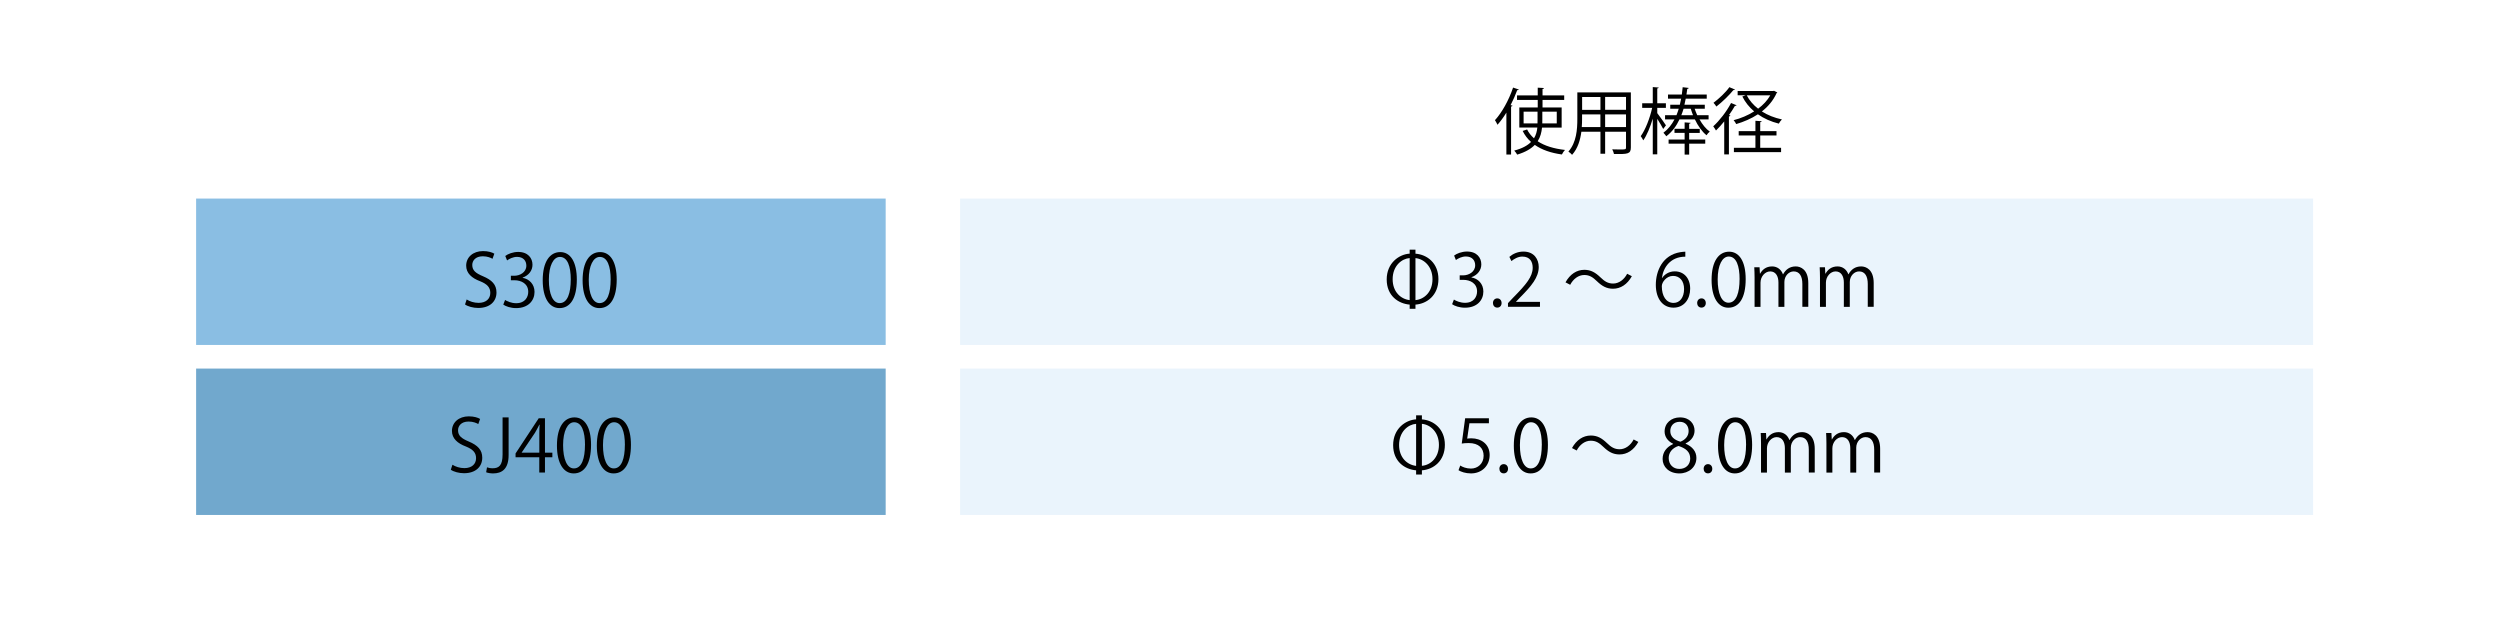 <?xml version="1.0" encoding="UTF-8"?>
<svg id="_レイヤー_4" data-name="レイヤー 4" xmlns="http://www.w3.org/2000/svg" viewBox="0 0 500.72 123.96">
  <defs>
    <style>
      .cls-1 {
        fill: #fff;
      }

      .cls-2 {
        fill: #eaf4fc;
      }

      .cls-3 {
        fill: #71a8cd;
      }

      .cls-4 {
        fill: #8abee3;
      }
    </style>
  </defs>
  <rect class="cls-1" y="-27.39" width="500.72" height="151.35"/>
  <g>
    <path d="M301.7,22.57c-.55.91-1.16,1.73-1.77,2.42-.1-.23-.35-.68-.51-.92,1.39-1.51,2.79-4.02,3.63-6.53l1.16.39c-.06.1-.16.14-.33.13-.38,1.02-.83,2.03-1.33,3l.39.1c-.03.09-.1.16-.29.17v9.62h-.94v-8.4ZM312.75,25.56h-3.9c-.1.96-.33,1.89-.87,2.73,1.39.93,3.25,1.49,5.47,1.74-.22.22-.48.62-.62.91-2.19-.3-4.02-.93-5.43-1.92-.75.78-1.87,1.45-3.53,1.95-.1-.22-.39-.61-.59-.81,1.61-.42,2.67-1.02,3.37-1.73-.7-.61-1.26-1.35-1.68-2.21l.89-.29c.33.67.8,1.26,1.38,1.77.41-.67.59-1.39.67-2.15h-3.61v-4.02h3.69v-1.52h-4.15v-.9h4.15v-1.55l1.25.07c-.01.1-.09.17-.29.2v1.28h4.34v.9h-4.34v1.52h3.83v4.02ZM305.17,24.72h2.77c.01-.25.01-.48.01-.73v-1.62h-2.79v2.35ZM311.8,22.37h-2.89v1.62c0,.25,0,.48-.01.73h2.9v-2.35Z"/>
    <path d="M326.64,18.5v11.03c0,1.33-.64,1.35-3.38,1.32-.04-.25-.2-.68-.35-.94.54.01,1.06.03,1.48.03,1.2,0,1.28,0,1.28-.41v-3.15h-4.18v4.41h-.94v-4.41h-3.82c-.22,1.65-.71,3.35-1.86,4.63-.15-.19-.52-.52-.74-.65,1.62-1.83,1.79-4.44,1.79-6.52v-5.34h10.72ZM316.87,23.84c0,.51-.01,1.04-.06,1.61h3.73v-2.54h-3.67v.93ZM320.55,19.43h-3.67v2.57h3.67v-2.57ZM325.67,21.99v-2.57h-4.18v2.57h4.18ZM321.49,25.45h4.18v-2.54h-4.18v2.54Z"/>
    <path d="M331.93,22.66c.41.51,1.48,2.05,1.74,2.44l-.55.73c-.22-.45-.75-1.34-1.19-2.03v7.11h-.9v-7.15c-.51,1.7-1.19,3.35-1.9,4.35-.12-.26-.35-.62-.51-.84.91-1.23,1.84-3.61,2.29-5.67h-2v-.92h2.12v-3.24l1.19.09c-.01.09-.1.16-.29.19v2.96h1.73v.92h-1.73v1.07ZM342.23,23.91h-1.84c.58,1.03,1.29,1.92,2.06,2.45-.22.16-.51.48-.65.73-.9-.71-1.71-1.86-2.34-3.18h-3.08c-.61,1.32-1.47,2.5-2.64,3.38-.13-.2-.41-.52-.58-.7.96-.71,1.68-1.64,2.22-2.68h-1.89v-.84h2.29c.17-.42.32-.86.45-1.29h-1.7v-.8h1.92c.1-.39.19-.8.26-1.21h-2.63v-.84h2.77c.07-.49.13-.99.17-1.46l1.2.14c-.01.12-.12.19-.28.19-.04.38-.1.75-.16,1.13h4.06v.84h-4.21c-.07.41-.16.8-.26,1.21h4.08v.8h-2.03c.15.44.32.87.51,1.29h2.28v.84ZM338.32,26.61v1.33h3.22v.84h-3.22v2.18h-.91v-2.18h-3.21v-.84h3.21v-1.33h-2.03v-.81h2.03v-1.29l1.19.09c-.01.1-.09.16-.28.19v1.02h2.12v.81h-2.12ZM337.2,21.78c-.13.44-.28.87-.45,1.29h2.34c-.17-.42-.32-.86-.45-1.29h-1.44Z"/>
    <path d="M345.33,24.33c-.54.67-1.1,1.29-1.64,1.81-.12-.2-.38-.64-.55-.84,1.22-1.1,2.66-2.93,3.57-4.67l1.1.45c-.04.1-.16.13-.33.13-.35.61-.75,1.23-1.18,1.83l.28.1c-.04.09-.12.16-.3.19v7.6h-.94v-6.6ZM347.5,17.93c-.04.09-.17.13-.33.12-.81,1-2.22,2.38-3.4,3.29-.12-.2-.39-.57-.58-.75,1.1-.83,2.47-2.1,3.18-3.13l1.13.48ZM355.33,18.19l.65.33c-.03.06-.1.1-.15.13-.67,1.48-1.7,2.7-2.95,3.67,1.16.74,2.52,1.28,4.02,1.6-.22.2-.49.58-.62.84-1.57-.39-2.99-1.02-4.19-1.87-1.32.87-2.83,1.51-4.35,1.96-.12-.25-.33-.59-.52-.78,1.42-.36,2.86-.96,4.12-1.76-.99-.83-1.79-1.83-2.37-2.98l.68-.25h-1.62v-.86h7.12l.17-.04ZM352.55,27.13v2.47h4.18v.87h-9.45v-.87h4.31v-2.47h-3.35v-.86h3.35v-2.08l1.25.09c-.01.1-.1.17-.29.2v1.79h3.26v.86h-3.26ZM349.85,19.09c.54,1.03,1.31,1.93,2.28,2.68,1-.74,1.84-1.64,2.44-2.68h-4.72Z"/>
  </g>
  <rect class="cls-4" x="39.28" y="39.77" width="138.11" height="29.32"/>
  <rect class="cls-3" x="39.28" y="73.82" width="138.11" height="29.32"/>
  <rect class="cls-2" x="192.3" y="39.77" width="270.99" height="29.32"/>
  <rect class="cls-2" x="192.3" y="73.82" width="270.99" height="29.32"/>
  <g>
    <path d="M98.65,51.84c-.32-.2-1.02-.51-1.94-.51-1.54,0-2.12.94-2.12,1.74,0,1.09.67,1.64,2.15,2.26,1.78.75,2.7,1.67,2.7,3.25,0,1.76-1.28,3.1-3.66,3.1-1,0-2.09-.3-2.64-.7l.33-1c.6.39,1.48.68,2.38.68,1.48,0,2.35-.8,2.35-1.99,0-1.09-.6-1.76-2.03-2.34-1.67-.62-2.8-1.6-2.8-3.12,0-1.68,1.36-2.92,3.38-2.92,1.04,0,1.84.26,2.26.52l-.36,1Z"/>
    <path d="M104.69,55.65c1.28.22,2.37,1.25,2.37,2.82,0,1.73-1.25,3.24-3.69,3.24-1.09,0-2.08-.35-2.57-.7l.36-.93c.39.26,1.26.65,2.22.65,1.83,0,2.42-1.28,2.42-2.28,0-1.6-1.35-2.32-2.77-2.32h-.71v-.9h.71c1.04,0,2.39-.65,2.39-2.02,0-.94-.57-1.76-1.87-1.76-.8,0-1.55.39-1.99.71l-.36-.89c.52-.41,1.54-.81,2.58-.81,1.99,0,2.87,1.26,2.87,2.57,0,1.12-.71,2.12-1.97,2.57v.04Z"/>
    <path d="M108.7,56.13c0-3.8,1.48-5.64,3.51-5.64s3.32,1.94,3.32,5.5c0,3.77-1.32,5.72-3.48,5.72-1.97,0-3.35-1.94-3.35-5.57ZM114.32,56.04c0-2.71-.65-4.58-2.18-4.58-1.29,0-2.21,1.73-2.21,4.58s.8,4.67,2.16,4.67c1.61,0,2.22-2.09,2.22-4.67Z"/>
    <path d="M116.69,56.13c0-3.8,1.48-5.64,3.51-5.64s3.32,1.94,3.32,5.5c0,3.77-1.32,5.72-3.48,5.72-1.97,0-3.35-1.94-3.35-5.57ZM122.31,56.04c0-2.71-.65-4.58-2.18-4.58-1.29,0-2.21,1.73-2.21,4.58s.8,4.67,2.16,4.67c1.61,0,2.22-2.09,2.22-4.67Z"/>
  </g>
  <g>
    <path d="M95.8,84.94c-.32-.2-1.02-.51-1.94-.51-1.54,0-2.12.94-2.12,1.74,0,1.09.67,1.64,2.15,2.26,1.78.75,2.7,1.67,2.7,3.25,0,1.76-1.28,3.1-3.66,3.1-1,0-2.09-.3-2.64-.7l.33-1c.6.39,1.48.68,2.38.68,1.48,0,2.35-.8,2.35-1.99,0-1.09-.6-1.76-2.03-2.34-1.67-.62-2.8-1.6-2.8-3.12,0-1.68,1.36-2.92,3.38-2.92,1.04,0,1.84.26,2.26.52l-.36,1Z"/>
    <path d="M101.87,91.13c0,2.83-1.35,3.69-3.12,3.69-.49,0-1.07-.1-1.38-.23l.17-.99c.28.1.67.19,1.12.19,1.28,0,2-.57,2-2.76v-7.43h1.21v7.53Z"/>
    <path d="M109.16,94.64h-1.15v-3.05h-4.75v-.77l4.64-7.05h1.25v6.89h1.48v.93h-1.48v3.05ZM104.49,90.66h3.53v-3.86c0-.59.03-1.18.06-1.74h-.06c-.33.67-.59,1.13-.87,1.62l-2.66,3.95v.03Z"/>
    <path d="M111.55,89.24c0-3.8,1.48-5.64,3.51-5.64s3.32,1.94,3.32,5.5c0,3.77-1.32,5.72-3.48,5.72-1.97,0-3.35-1.94-3.35-5.57ZM117.17,89.15c0-2.71-.65-4.58-2.18-4.58-1.29,0-2.21,1.73-2.21,4.58s.8,4.67,2.16,4.67c1.61,0,2.22-2.09,2.22-4.67Z"/>
    <path d="M119.54,89.24c0-3.8,1.48-5.64,3.51-5.64s3.32,1.94,3.32,5.5c0,3.77-1.32,5.72-3.48,5.72-1.97,0-3.35-1.94-3.35-5.57ZM125.16,89.15c0-2.71-.65-4.58-2.18-4.58-1.29,0-2.21,1.73-2.21,4.58s.8,4.67,2.16,4.67c1.61,0,2.22-2.09,2.22-4.67Z"/>
  </g>
  <g>
    <path d="M284.79,84c2.31.16,4.6,1.87,4.6,5.09s-2.28,4.95-4.6,5.11v.84h-1.16v-.84c-2.25-.19-4.6-1.74-4.6-5.04s2.48-5.04,4.6-5.17v-.8h1.16v.8ZM283.63,84.89c-1.55.1-3.41,1.52-3.41,4.24,0,2.51,1.61,3.98,3.41,4.18v-8.42ZM284.79,93.3c1.73-.15,3.41-1.61,3.41-4.19s-1.74-4.08-3.41-4.22v8.42Z"/>
    <path d="M298.21,83.77v1h-3.9l-.45,3.08c.23-.03.46-.06.84-.06,1.93,0,3.66,1.15,3.66,3.34s-1.6,3.69-3.74,3.69c-1.09,0-2-.32-2.5-.64l.35-.94c.41.28,1.21.61,2.15.61,1.36,0,2.54-1,2.53-2.57,0-1.5-.96-2.54-2.99-2.54-.58,0-1.03.04-1.39.1l.68-5.06h4.77Z"/>
    <path d="M300.31,93.9c0-.55.36-.94.87-.94s.86.39.86.94c0,.52-.33.91-.87.91s-.86-.43-.86-.91Z"/>
    <path d="M303.2,89.24c0-3.8,1.48-5.64,3.51-5.64s3.32,1.94,3.32,5.5c0,3.77-1.32,5.72-3.48,5.72-1.97,0-3.35-1.94-3.35-5.57ZM308.81,89.15c0-2.71-.65-4.58-2.18-4.58-1.29,0-2.21,1.73-2.21,4.58s.8,4.67,2.16,4.67c1.61,0,2.22-2.09,2.22-4.67Z"/>
    <path d="M328.14,88.51c-.91,1.64-2.25,2.51-3.77,2.51-1.31,0-2.22-.54-3.24-1.52-.8-.77-1.45-1.23-2.52-1.23-1.18,0-2.21.8-2.82,1.96l-.94-.49c.91-1.64,2.25-2.51,3.77-2.51,1.31,0,2.22.54,3.24,1.52.8.77,1.47,1.23,2.53,1.23,1.17,0,2.21-.8,2.81-1.96l.94.49Z"/>
    <path d="M335.1,88.88c-1.18-.57-1.7-1.52-1.7-2.45,0-1.68,1.32-2.83,3.08-2.83,1.97,0,2.92,1.33,2.92,2.64,0,.93-.49,1.95-1.79,2.57v.06c1.33.57,2.16,1.54,2.16,2.84,0,1.84-1.51,3.11-3.42,3.11-2.07,0-3.35-1.32-3.35-2.89,0-1.41.84-2.42,2.1-2.99v-.06ZM338.53,91.84c0-1.36-.91-2.06-2.35-2.52-1.28.42-1.96,1.35-1.96,2.42,0,1.23.83,2.18,2.13,2.18,1.39,0,2.18-.94,2.18-2.08ZM334.54,86.31c-.01,1.16.81,1.8,2.02,2.16.94-.36,1.65-1.1,1.65-2.13,0-.91-.51-1.86-1.78-1.86s-1.89.89-1.89,1.83Z"/>
    <path d="M341.22,93.9c0-.55.36-.94.87-.94s.86.39.86.94c0,.52-.33.91-.87.91s-.86-.43-.86-.91Z"/>
    <path d="M344.1,89.24c0-3.8,1.48-5.64,3.51-5.64s3.32,1.94,3.32,5.5c0,3.77-1.32,5.72-3.48,5.72-1.97,0-3.35-1.94-3.35-5.57ZM349.72,89.15c0-2.71-.65-4.58-2.18-4.58-1.29,0-2.21,1.73-2.21,4.58s.8,4.67,2.16,4.67c1.61,0,2.22-2.09,2.22-4.67Z"/>
    <path d="M363.47,94.64h-1.19v-4.57c0-1.54-.55-2.52-1.74-2.52-.97,0-1.86.91-1.86,2.12v4.98h-1.19v-4.88c0-1.26-.54-2.22-1.65-2.22-1.03,0-1.94,1.02-1.94,2.25v4.85h-1.19v-5.88c0-.81-.03-1.39-.06-2.05h1.06l.07,1.28h.04c.43-.77,1.16-1.45,2.41-1.45,1.03,0,1.83.64,2.16,1.58h.03c.52-.94,1.32-1.58,2.54-1.58.97,0,2.51.62,2.51,3.34v4.76Z"/>
    <path d="M376.57,94.64h-1.19v-4.57c0-1.54-.55-2.52-1.74-2.52-.97,0-1.86.91-1.86,2.12v4.98h-1.19v-4.88c0-1.26-.54-2.22-1.65-2.22-1.03,0-1.94,1.02-1.94,2.25v4.85h-1.19v-5.88c0-.81-.03-1.39-.06-2.05h1.06l.07,1.28h.04c.43-.77,1.16-1.45,2.41-1.45,1.03,0,1.83.64,2.16,1.58h.03c.52-.94,1.32-1.58,2.54-1.58.97,0,2.51.62,2.51,3.34v4.76Z"/>
  </g>
  <g>
    <path d="M283.5,50.81c2.31.16,4.6,1.87,4.6,5.09s-2.28,4.95-4.6,5.11v.84h-1.16v-.84c-2.25-.19-4.6-1.74-4.6-5.04s2.48-5.04,4.6-5.17v-.8h1.16v.8ZM282.34,51.69c-1.55.1-3.41,1.52-3.41,4.24,0,2.51,1.61,3.98,3.41,4.18v-8.42ZM283.5,60.11c1.73-.15,3.41-1.61,3.41-4.19s-1.74-4.08-3.41-4.22v8.42Z"/>
    <path d="M294.73,55.57c1.28.22,2.37,1.25,2.37,2.82,0,1.73-1.25,3.24-3.69,3.24-1.09,0-2.08-.35-2.57-.7l.36-.93c.39.26,1.26.65,2.22.65,1.83,0,2.42-1.28,2.42-2.28,0-1.6-1.35-2.32-2.77-2.32h-.71v-.9h.71c1.04,0,2.39-.65,2.39-2.02,0-.94-.57-1.76-1.87-1.76-.8,0-1.55.39-1.99.71l-.36-.89c.52-.41,1.54-.81,2.58-.81,1.99,0,2.87,1.26,2.87,2.57,0,1.12-.71,2.12-1.97,2.57v.04Z"/>
    <path d="M299.02,60.7c0-.55.36-.94.87-.94s.86.39.86.94c0,.52-.33.91-.87.91s-.86-.43-.86-.91Z"/>
    <path d="M308.46,61.45h-6.43v-.74l1.06-1.12c2.58-2.61,3.89-4.19,3.89-5.96,0-1.16-.51-2.24-2.08-2.24-.87,0-1.65.48-2.18.9l-.41-.84c.67-.59,1.65-1.06,2.82-1.06,2.19,0,3.06,1.6,3.06,3.09,0,2.05-1.44,3.79-3.69,6.05l-.86.9v.03h4.8v.99Z"/>
    <path d="M326.84,55.32c-.91,1.64-2.25,2.51-3.77,2.51-1.31,0-2.22-.54-3.24-1.52-.8-.77-1.45-1.23-2.52-1.23-1.18,0-2.21.8-2.82,1.96l-.94-.49c.91-1.64,2.25-2.51,3.77-2.51,1.31,0,2.22.54,3.24,1.52.8.77,1.47,1.23,2.53,1.23,1.17,0,2.21-.8,2.81-1.96l.94.49Z"/>
    <path d="M332.9,55.68c.49-.73,1.38-1.33,2.54-1.33,1.84,0,3.08,1.38,3.08,3.47s-1.22,3.8-3.34,3.8-3.54-1.76-3.54-4.57,1.36-5.96,4.89-6.54c.41-.06.77-.1,1.02-.1v1c-3,0-4.44,2.19-4.69,4.28h.04ZM337.3,57.9c0-1.67-.9-2.64-2.21-2.64s-2.25,1.25-2.25,2.06c.01,1.99.86,3.35,2.37,3.35,1.26,0,2.09-1.13,2.09-2.77Z"/>
    <path d="M339.92,60.7c0-.55.36-.94.87-.94s.86.39.86.94c0,.52-.33.91-.87.91s-.86-.43-.86-.91Z"/>
    <path d="M342.81,56.05c0-3.8,1.48-5.64,3.51-5.64s3.32,1.94,3.32,5.5c0,3.77-1.32,5.72-3.48,5.72-1.97,0-3.35-1.94-3.35-5.57ZM348.42,55.96c0-2.71-.65-4.58-2.18-4.58-1.29,0-2.21,1.73-2.21,4.58s.8,4.67,2.16,4.67c1.61,0,2.22-2.09,2.22-4.67Z"/>
    <path d="M362.18,61.45h-1.19v-4.57c0-1.54-.55-2.52-1.74-2.52-.97,0-1.86.91-1.86,2.12v4.98h-1.19v-4.88c0-1.26-.54-2.22-1.65-2.22-1.03,0-1.94,1.02-1.94,2.25v4.85h-1.19v-5.88c0-.81-.03-1.39-.06-2.05h1.06l.07,1.28h.04c.43-.77,1.16-1.45,2.41-1.45,1.03,0,1.83.64,2.16,1.58h.03c.52-.94,1.32-1.58,2.54-1.58.97,0,2.51.62,2.51,3.34v4.76Z"/>
    <path d="M375.28,61.45h-1.19v-4.57c0-1.54-.55-2.52-1.74-2.52-.97,0-1.86.91-1.86,2.12v4.98h-1.19v-4.88c0-1.26-.54-2.22-1.65-2.22-1.03,0-1.94,1.02-1.94,2.25v4.85h-1.19v-5.88c0-.81-.03-1.39-.06-2.05h1.06l.07,1.28h.04c.43-.77,1.16-1.45,2.41-1.45,1.03,0,1.83.64,2.16,1.58h.03c.52-.94,1.32-1.58,2.54-1.58.97,0,2.51.62,2.51,3.34v4.76Z"/>
  </g>
</svg>